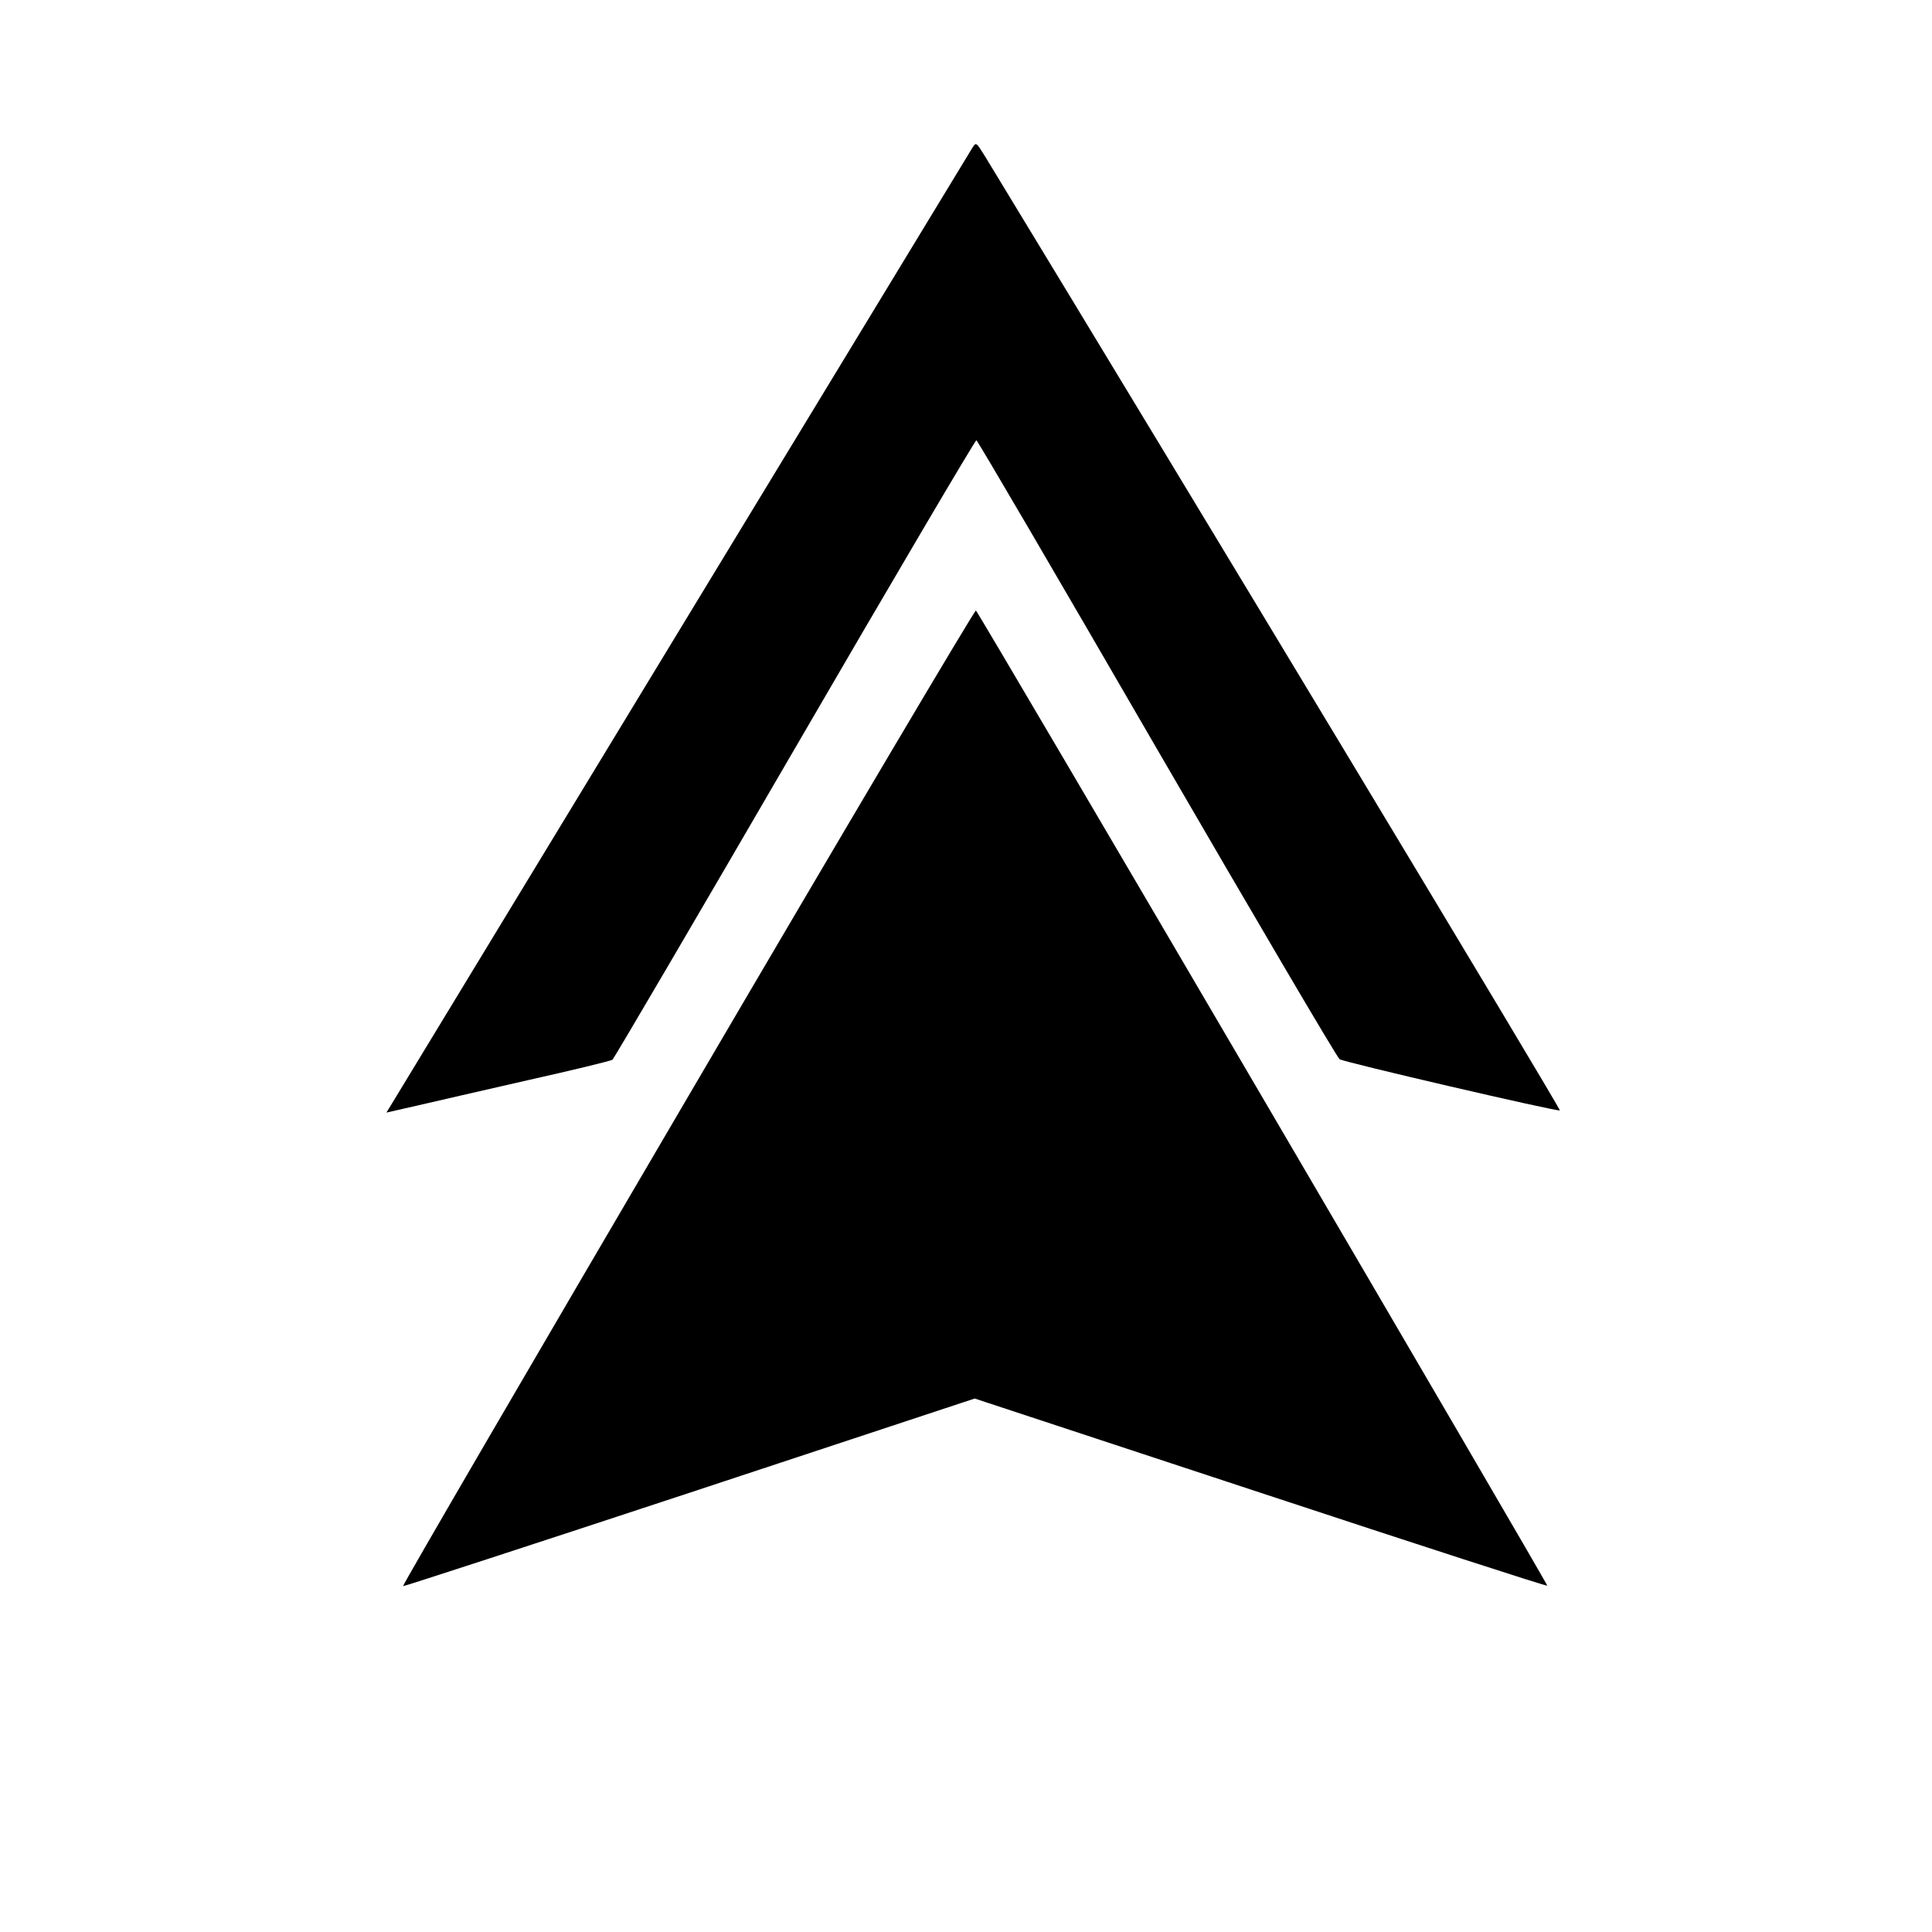 <?xml version="1.0" standalone="no"?>
<!DOCTYPE svg PUBLIC "-//W3C//DTD SVG 20010904//EN"
 "http://www.w3.org/TR/2001/REC-SVG-20010904/DTD/svg10.dtd">
<svg version="1.0" xmlns="http://www.w3.org/2000/svg"
 width="800pt" height="800pt" viewBox="0 0 800 800"
 preserveAspectRatio="xMidYMid meet">
<g transform="translate(0,800) scale(0.1,-0.1)"
fill="#000000" stroke="none">
<path d="M4027 7389 c-8 -13 -549 -904 -1202 -1979 -653 -1075 -1196 -1969
-1206 -1986 l-19 -31 123 28 c67 16 275 63 462 106 187 42 345 80 351 85 6 4
346 584 755 1288 409 704 748 1279 752 1277 5 -1 341 -576 747 -1277 407 -701
747 -1280 757 -1286 20 -13 899 -217 912 -212 7 2 -1522 2539 -2378 3947 -39
63 -39 63 -54 40z"/>
<path d="M2848 3457 c-652 -1112 -1183 -2023 -1179 -2025 4 -1 538 173 1187
387 l1180 390 1183 -390 c651 -215 1185 -388 1188 -385 4 4 -2348 4020 -2366
4038 -4 4 -541 -902 -1193 -2015z"/>
</g>
</svg>
